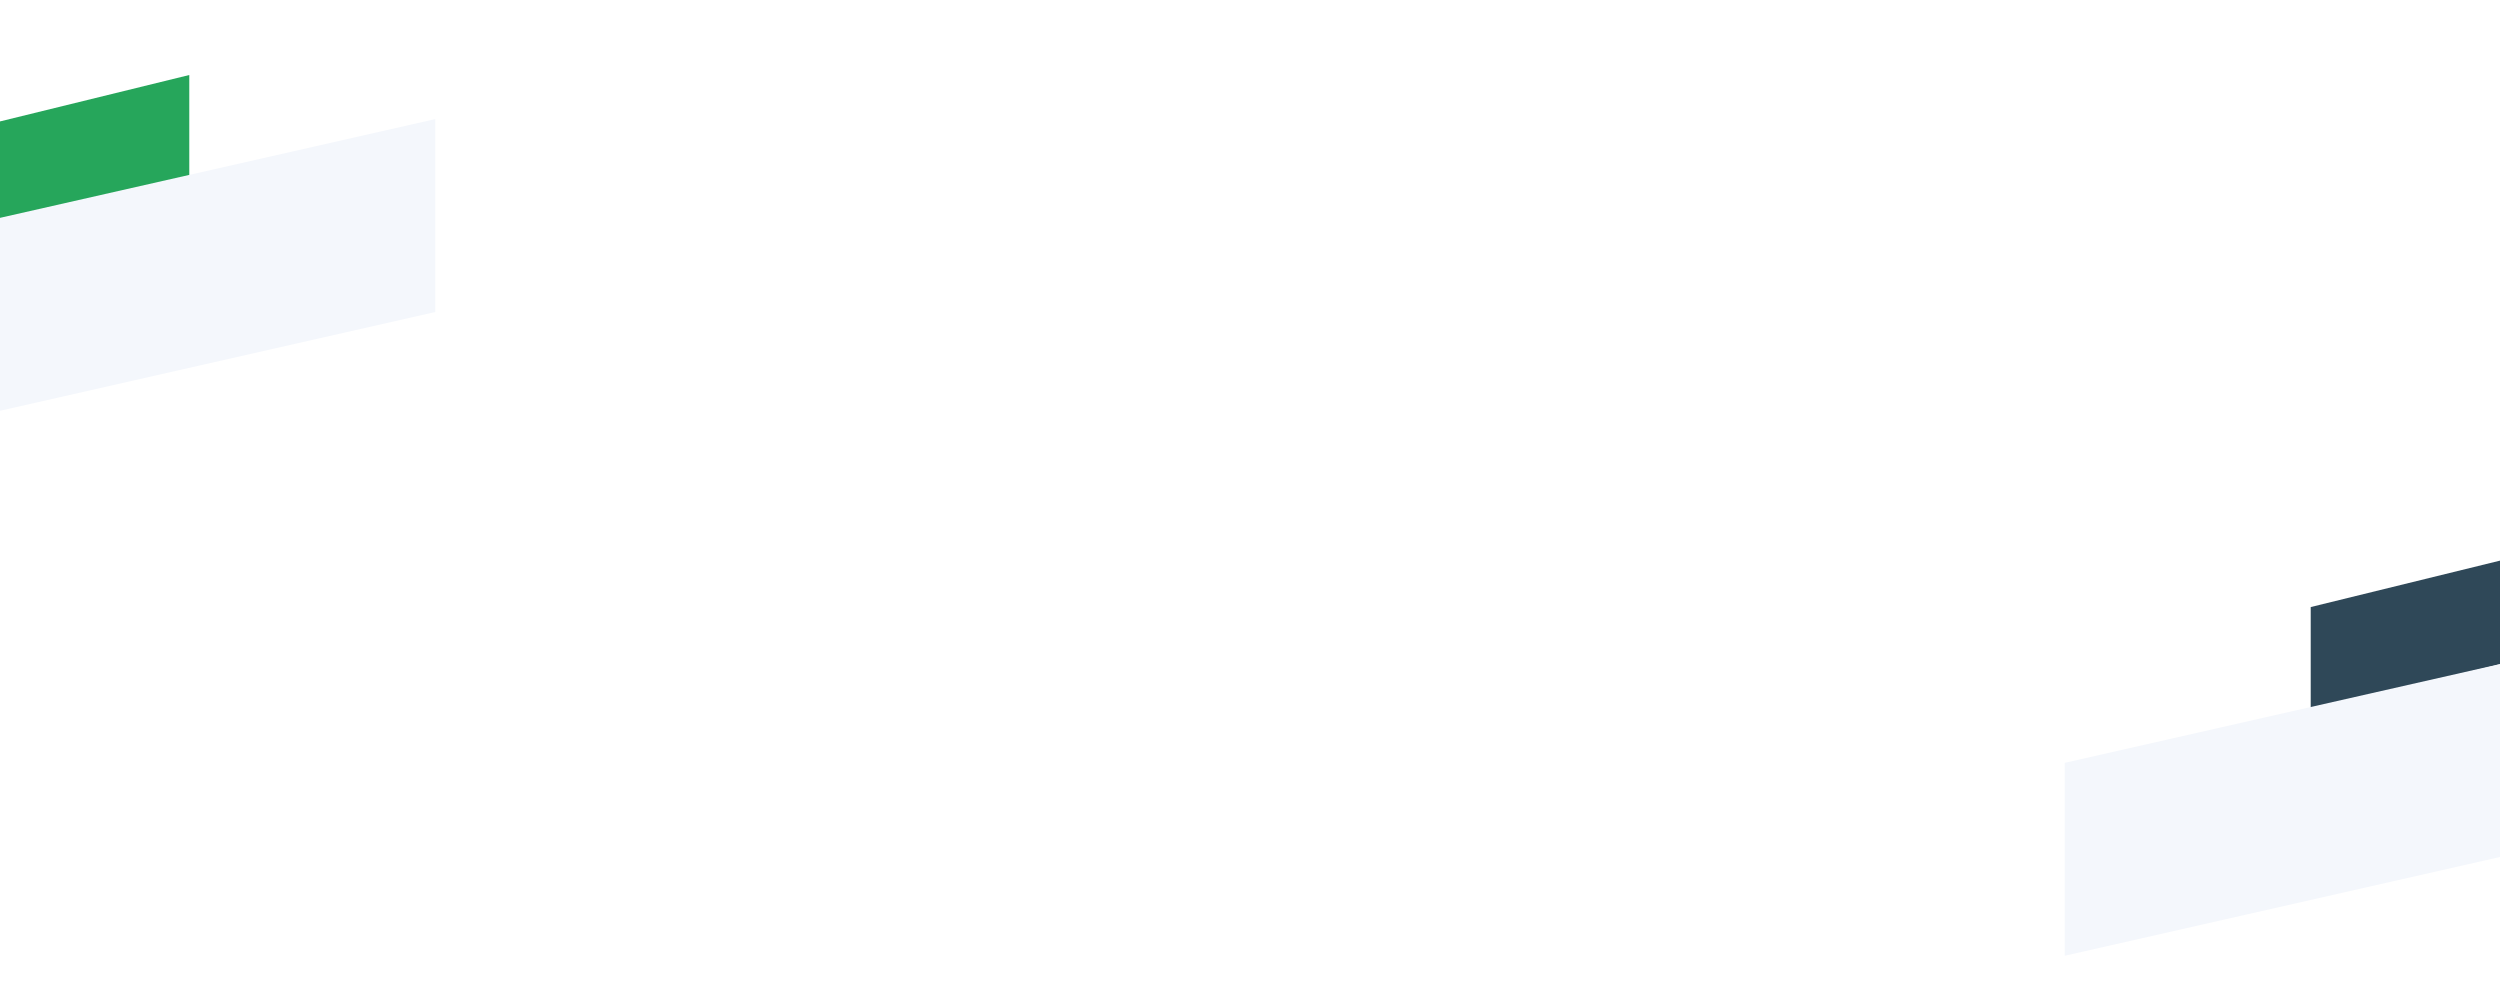 <?xml version="1.0" encoding="UTF-8" standalone="no"?> <!-- Created with Inkscape (http://www.inkscape.org/) --> <svg xmlns:dc="http://purl.org/dc/elements/1.1/" xmlns:cc="http://creativecommons.org/ns#" xmlns:rdf="http://www.w3.org/1999/02/22-rdf-syntax-ns#" xmlns:svg="http://www.w3.org/2000/svg" xmlns="http://www.w3.org/2000/svg" xmlns:sodipodi="http://sodipodi.sourceforge.net/DTD/sodipodi-0.dtd" xmlns:inkscape="http://www.inkscape.org/namespaces/inkscape" width="2000" height="800" viewBox="0 0 2000 800" id="svg4715" inkscape:version="0.91 r13725" sodipodi:docname="2019-9-two-color-stripes-white-bg.svg"><defs id="defs4717"></defs><g inkscape:label="Layer 1" inkscape:groupmode="layer" id="layer1" transform="translate(0,-252.362)"><rect style="opacity:1;fill:#ffffff;fill-opacity:1;stroke:none;stroke-width:35;stroke-linecap:round;stroke-linejoin:round;stroke-miterlimit:4;stroke-dasharray:none;stroke-opacity:1" id="rect5263" width="2000" height="800" x="0" y="252.362"></rect><path style="opacity:1;fill:#26a65b;fill-opacity:1;stroke:none;stroke-width:35;stroke-linecap:round;stroke-linejoin:round;stroke-miterlimit:4;stroke-dasharray:none;stroke-opacity:1" d="m 0,349.505 151.429,-37.143 0,82.857 L 0,432.362 Z" id="rect5265" inkscape:connector-curvature="0" sodipodi:nodetypes="ccccc"></path><path style="opacity:1;fill:#f4f7fc;fill-opacity:1;stroke:none;stroke-width:35;stroke-linecap:round;stroke-linejoin:round;stroke-miterlimit:4;stroke-dasharray:none;stroke-opacity:1" d="m 0,426.648 348.2,-79.02 0,154.345 L 0,580.993 Z" id="rect5265-7" inkscape:connector-curvature="0" sodipodi:nodetypes="ccccc"></path><path style="opacity:1;fill:#2f4858;fill-opacity:1;stroke:none;stroke-width:35;stroke-linecap:round;stroke-linejoin:round;stroke-miterlimit:4;stroke-dasharray:none;stroke-opacity:1" d="M 1848.571,738.007 2000,700.864 l 0,82.857 -151.429,37.143 z" id="rect5265-3" inkscape:connector-curvature="0" sodipodi:nodetypes="ccccc"></path><path style="opacity:1;fill:#f4f7fc;fill-opacity:1;stroke:none;stroke-width:35;stroke-linecap:round;stroke-linejoin:round;stroke-miterlimit:4;stroke-dasharray:none;stroke-opacity:1" d="M 1651.8,862.627 2000,783.607 l 0,154.345 -348.2,79.02 z" id="rect5265-7-7" inkscape:connector-curvature="0" sodipodi:nodetypes="ccccc"></path></g></svg> 